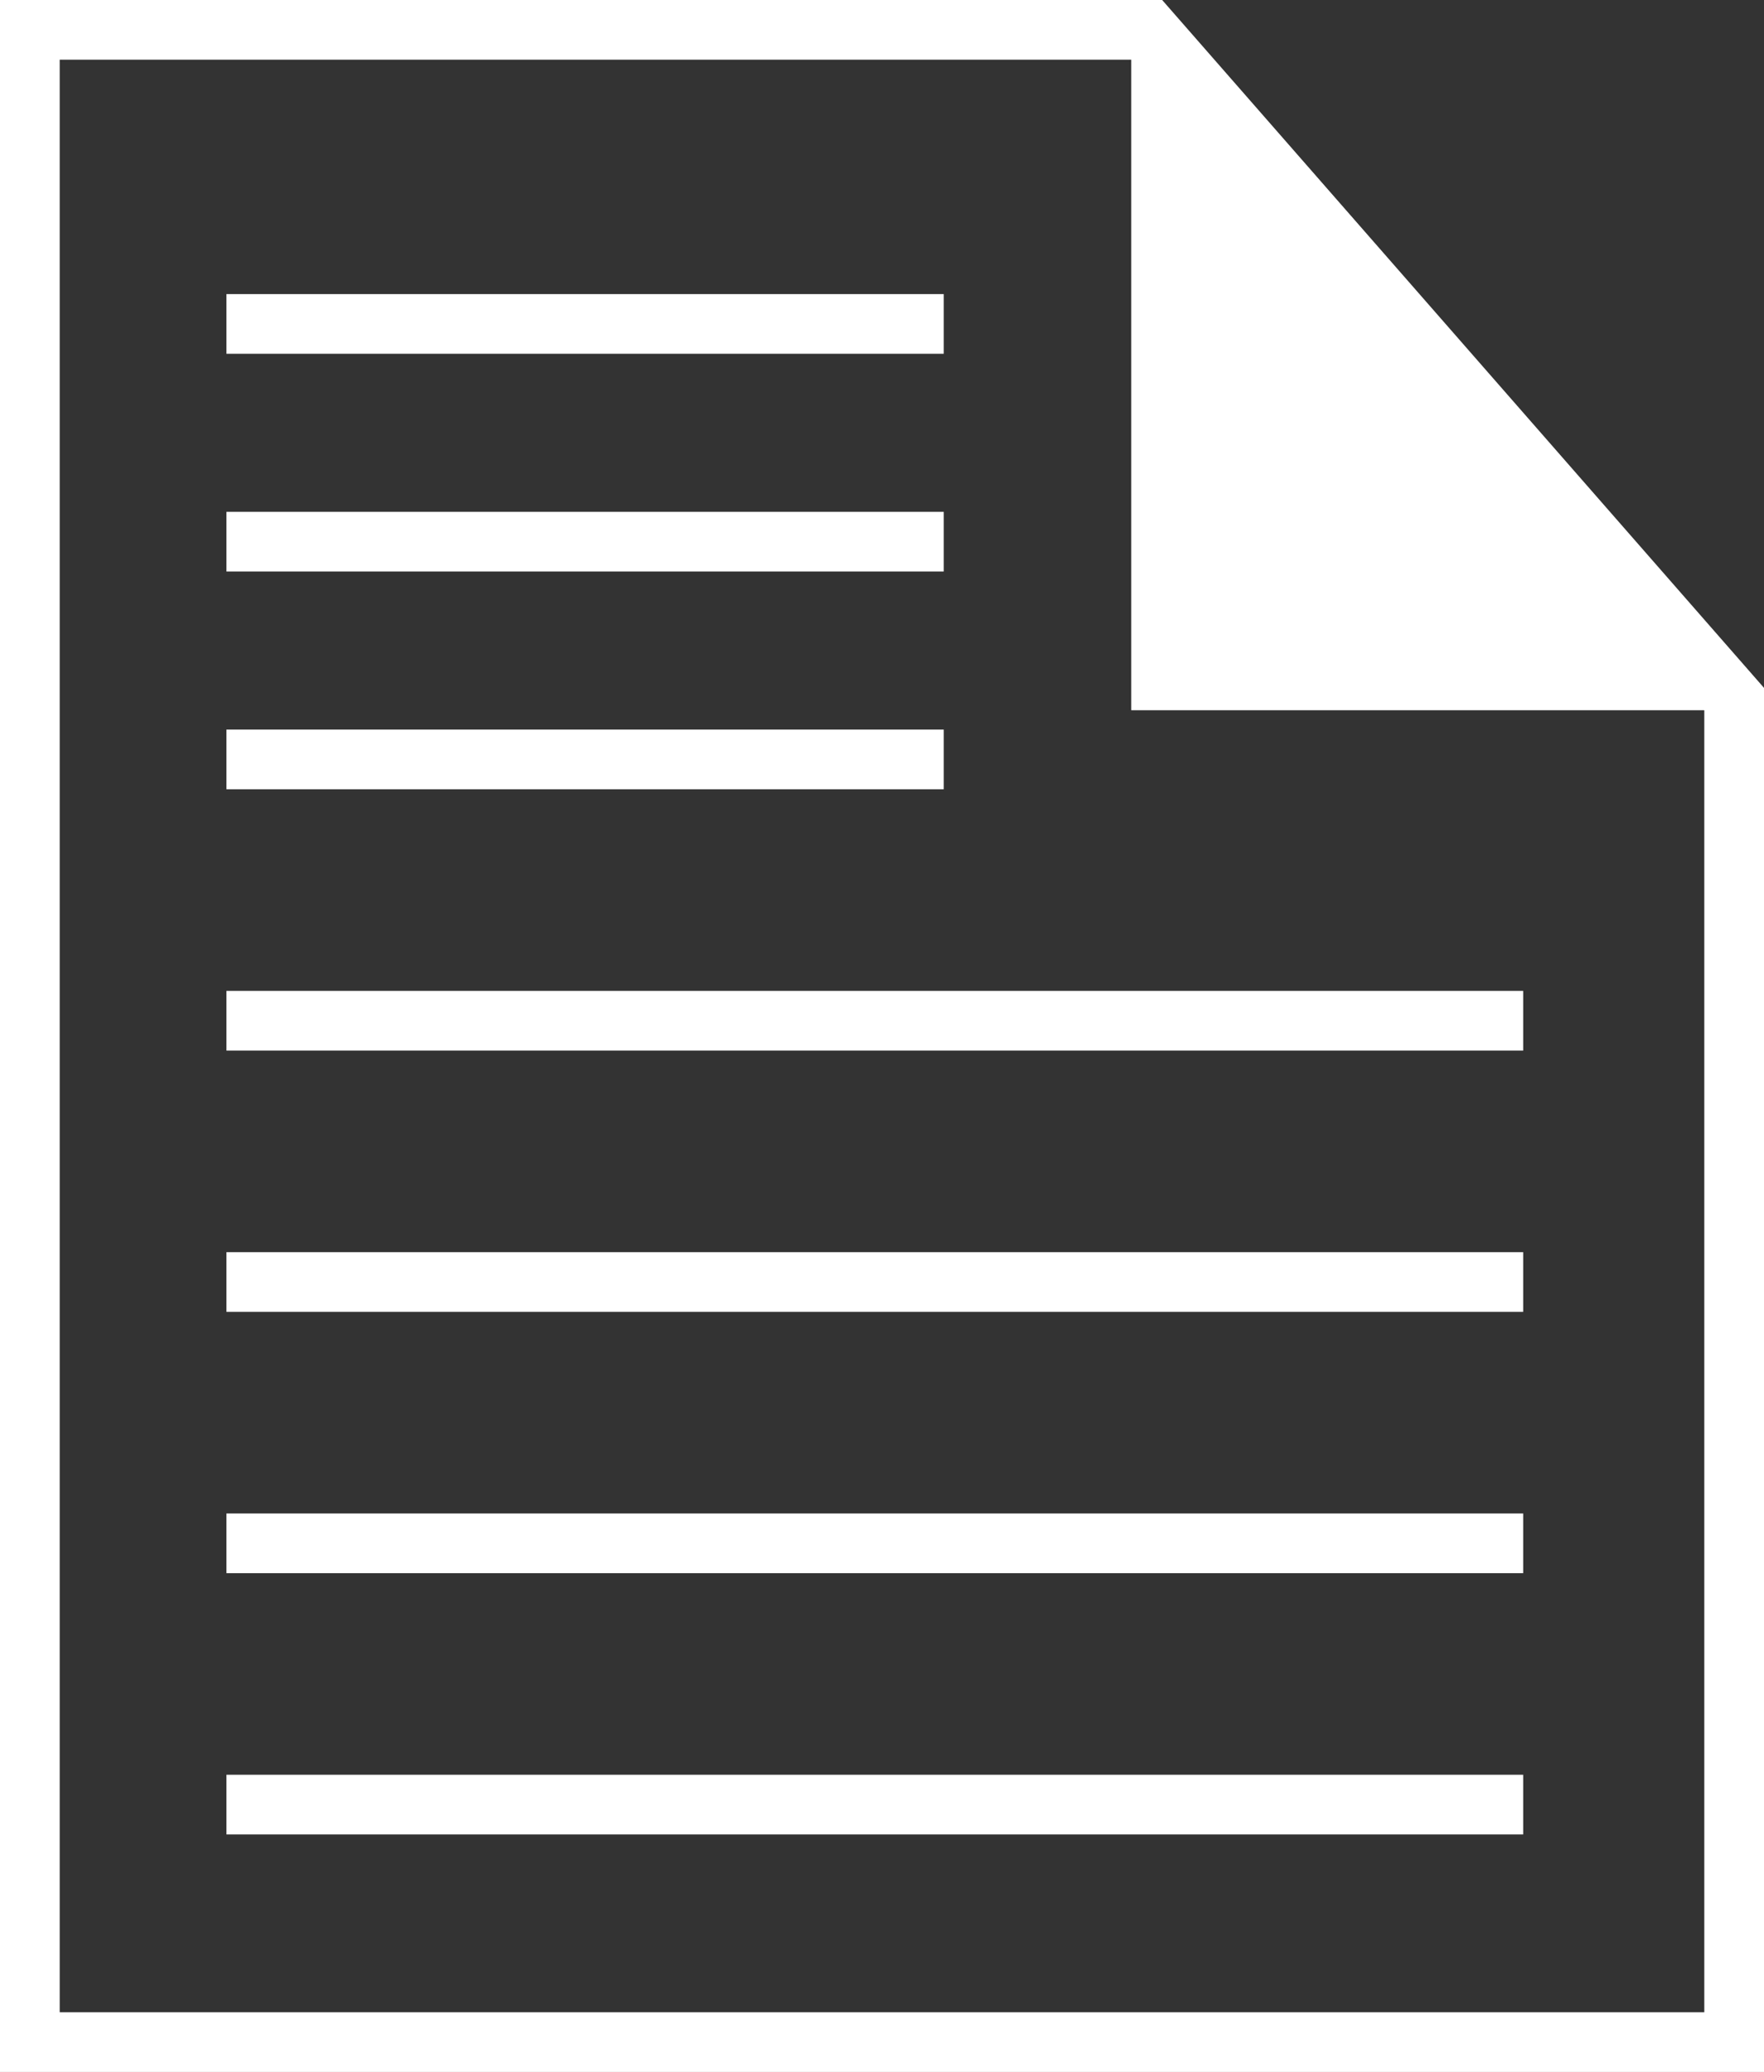<svg xmlns="http://www.w3.org/2000/svg" width="29.548" height="34.712" viewBox="0 0 29.548 34.712">
  <rect x="0" y="0" width="29.548" height="34.712" fill="#333333" stroke="none"/>
  <defs>
    <style>
      .cls-1 {
        fill: none;
        stroke: #fff;
      }

      .cls-2 {
        fill: #fff;
      }
    </style>
  </defs>
  <g id="Group_2083" data-name="Group 2083" transform="translate(0.5 0.5)">
    <path id="Path_1519" data-name="Path 1519" class="cls-1" d="M1060.085-1007.39h18.74l9.808,11.212v22.5h-28.548Z" transform="translate(-1060.085 1007.39)"/>
    <path id="Path_1520" data-name="Path 1520" class="cls-2" d="M1379.42-995.991h-10.1v-11.4Z" transform="translate(-1350.871 1007.39)"/>
    <path id="Path_1522" data-name="Path 1522" class="cls-1" d="M-2237.4-223.115h12.015" transform="translate(2240.693 228.042)"/>
    <path id="Path_1523" data-name="Path 1523" class="cls-1" d="M-2237.4-223.115h12.015" transform="translate(2240.693 231.69)"/>
    <path id="Path_1524" data-name="Path 1524" class="cls-1" d="M-2237.4-223.115h12.015" transform="translate(2240.693 235.338)"/>
    <path id="Path_1525" data-name="Path 1525" class="cls-1" d="M-2237.4-222.208h21.721" transform="translate(2240.693 238.809)"/>
    <path id="Path_1526" data-name="Path 1526" class="cls-1" d="M-2237.4-222.208h21.721" transform="translate(2240.693 243.186)"/>
    <path id="Path_1527" data-name="Path 1527" class="cls-1" d="M-2237.4-222.208h21.721" transform="translate(2240.693 247.564)"/>
    <path id="Path_1528" data-name="Path 1528" class="cls-1" d="M-2237.4-222.208h21.721" transform="translate(2240.693 251.941)"/>
  </g>
</svg>
